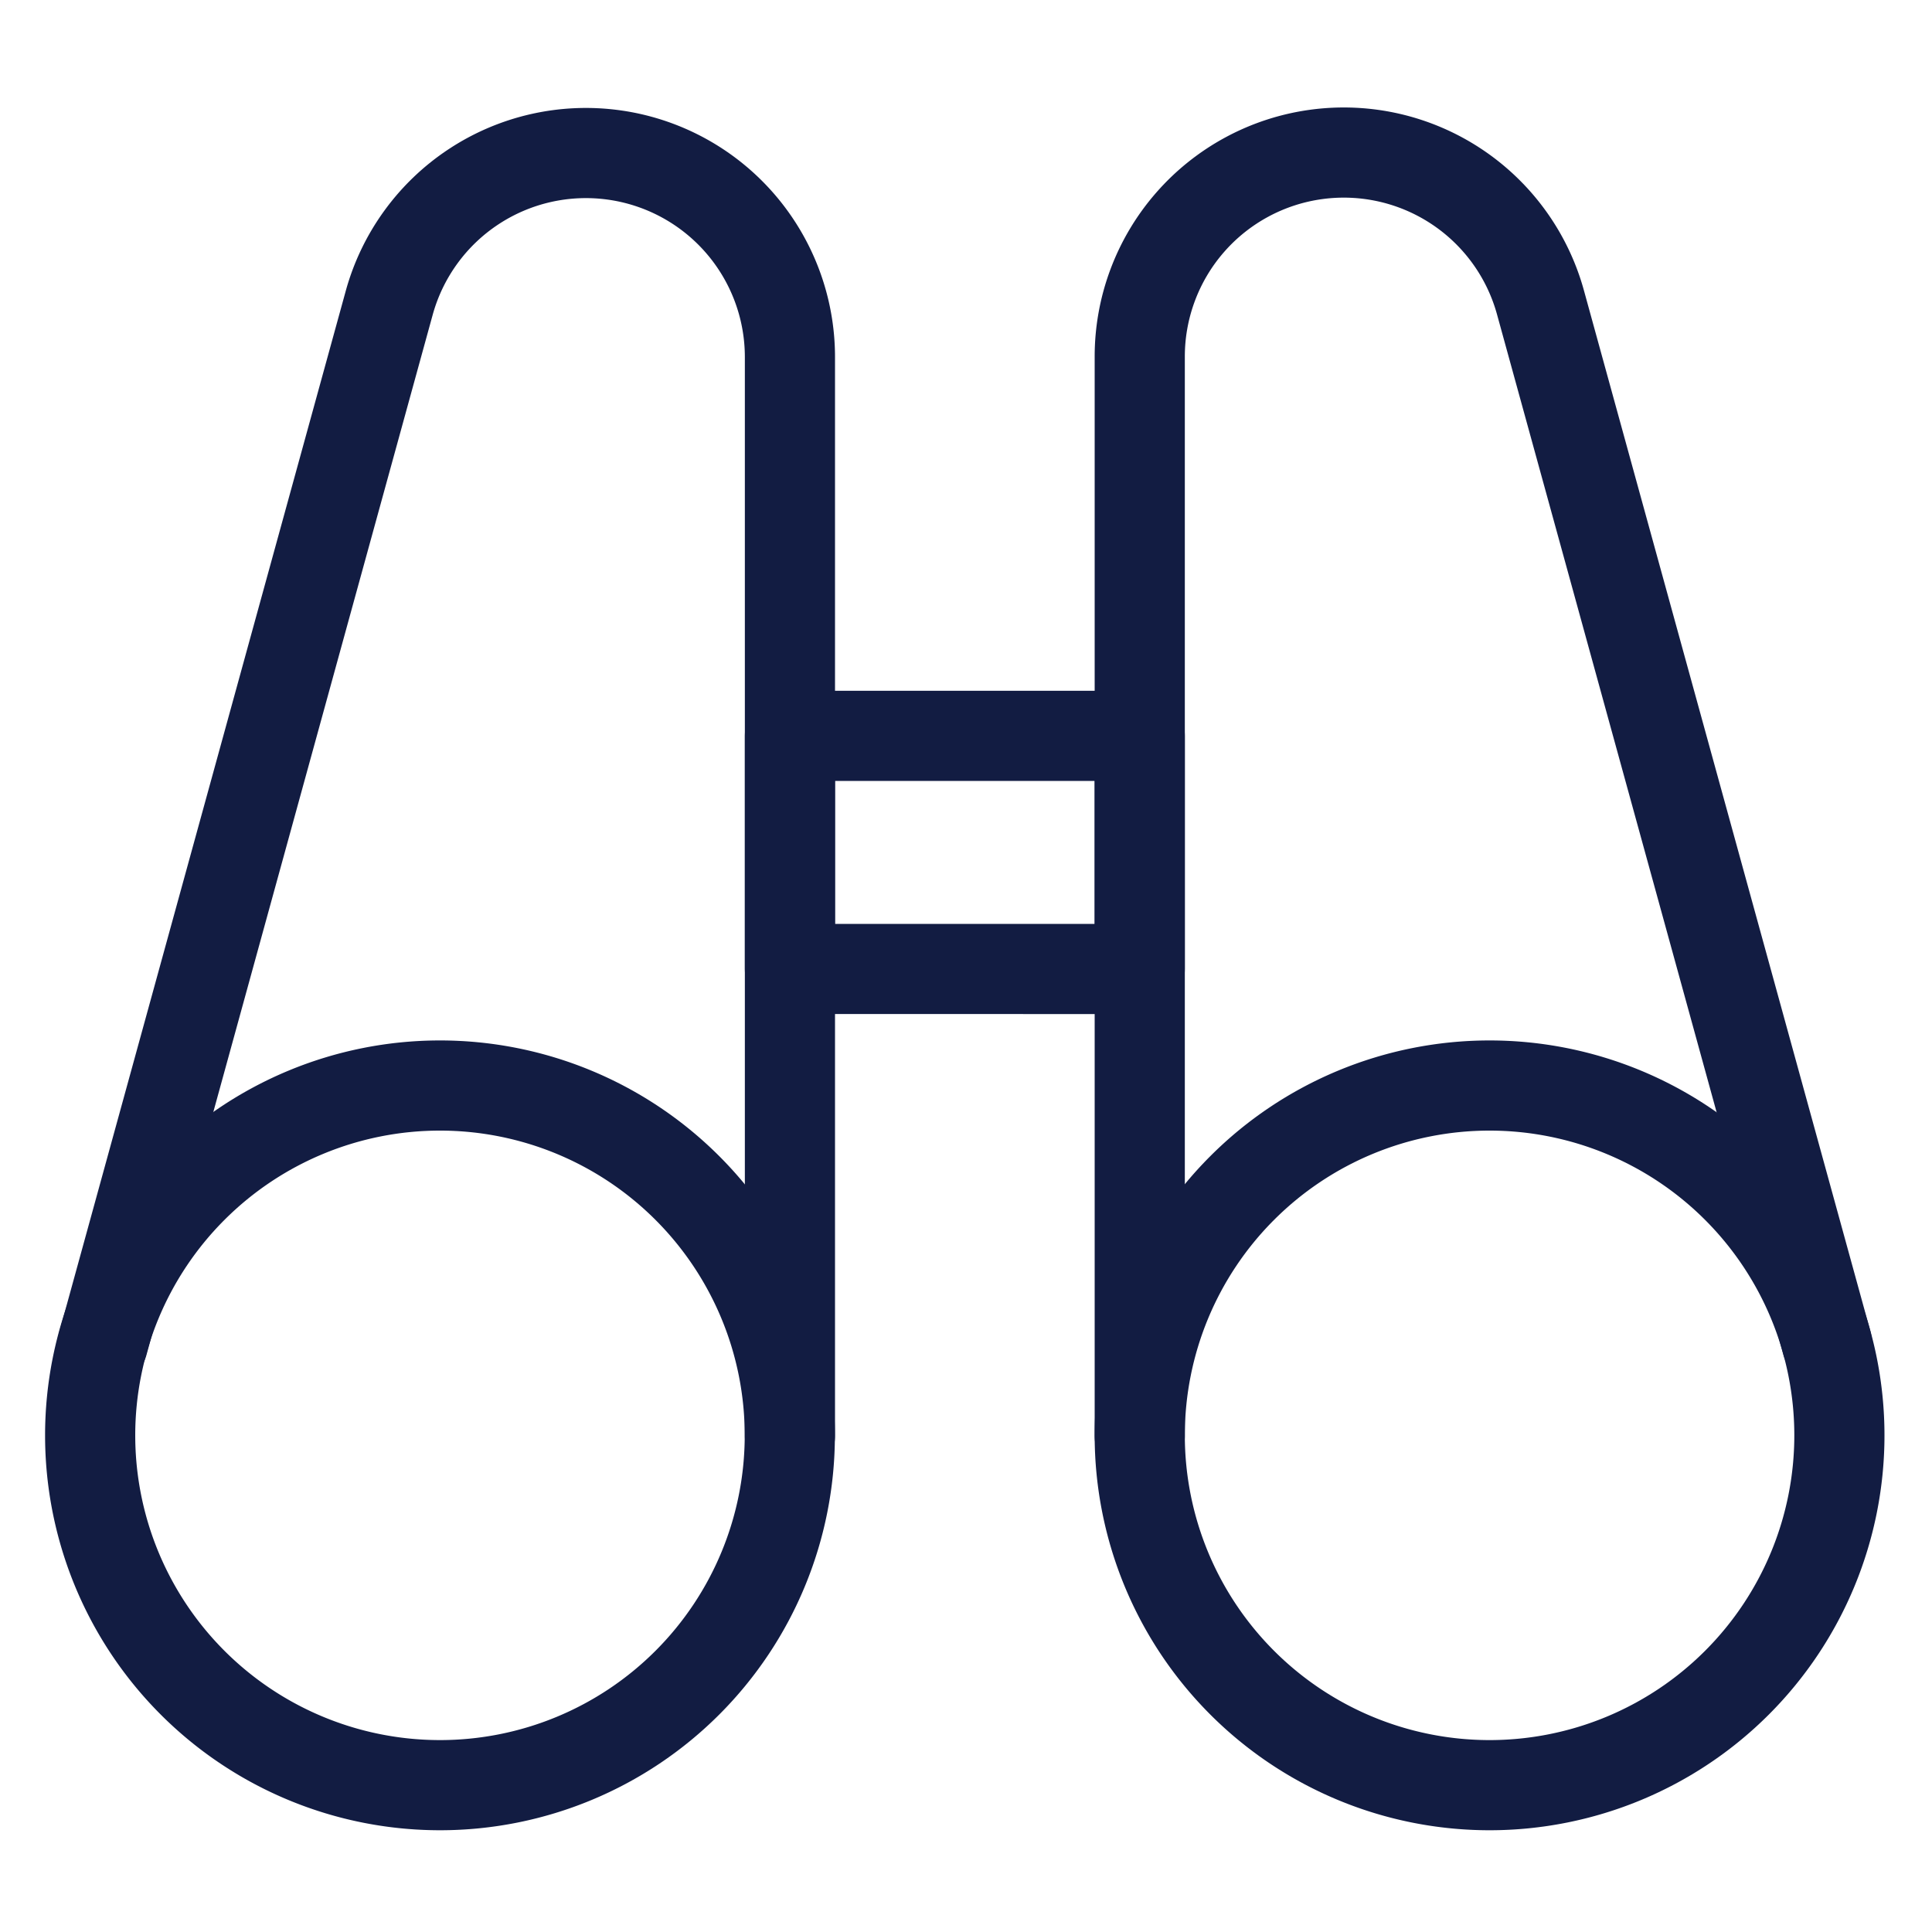 <svg xmlns="http://www.w3.org/2000/svg" viewBox="0 0 150 150"><defs><style>.cls-1{fill:none;stroke:#121c42;stroke-linecap:round;stroke-linejoin:round;stroke-width:7px;}</style></defs><g id="Layer_10" data-name="Layer 10"><g id="Interface-Essential_View_binocular" data-name="Interface-Essential / View / binocular"><g id="Group_330" data-name="Group 330"><g id="binocular"><path id="Oval_197" data-name="Oval 197" class="cls-1" d="M34.17,138.6A27.16,27.16,0,1,0,7,111.44,27.16,27.16,0,0,0,34.17,138.6Z"/><path id="Shape_1532" data-name="Shape 1532" class="cls-1" d="M61.33,111.47V27.73a15.84,15.84,0,0,0-31.11-4.22L8,104.26"/><path id="Oval_198" data-name="Oval 198" class="cls-1" d="M115.65,138.6a27.16,27.16,0,1,0-27.16-27.16A27.16,27.16,0,0,0,115.65,138.6Z"/><path id="Shape_1533" data-name="Shape 1533" class="cls-1" d="M88.49,111.47V27.73a15.84,15.84,0,0,1,31.12-4.22l22.22,80.73"/><path id="Rectangle-path_94" data-name="Rectangle-path 94" class="cls-1" d="M61.33,57.13H88.49v18.1H61.33Z"/></g></g></g></g></svg>